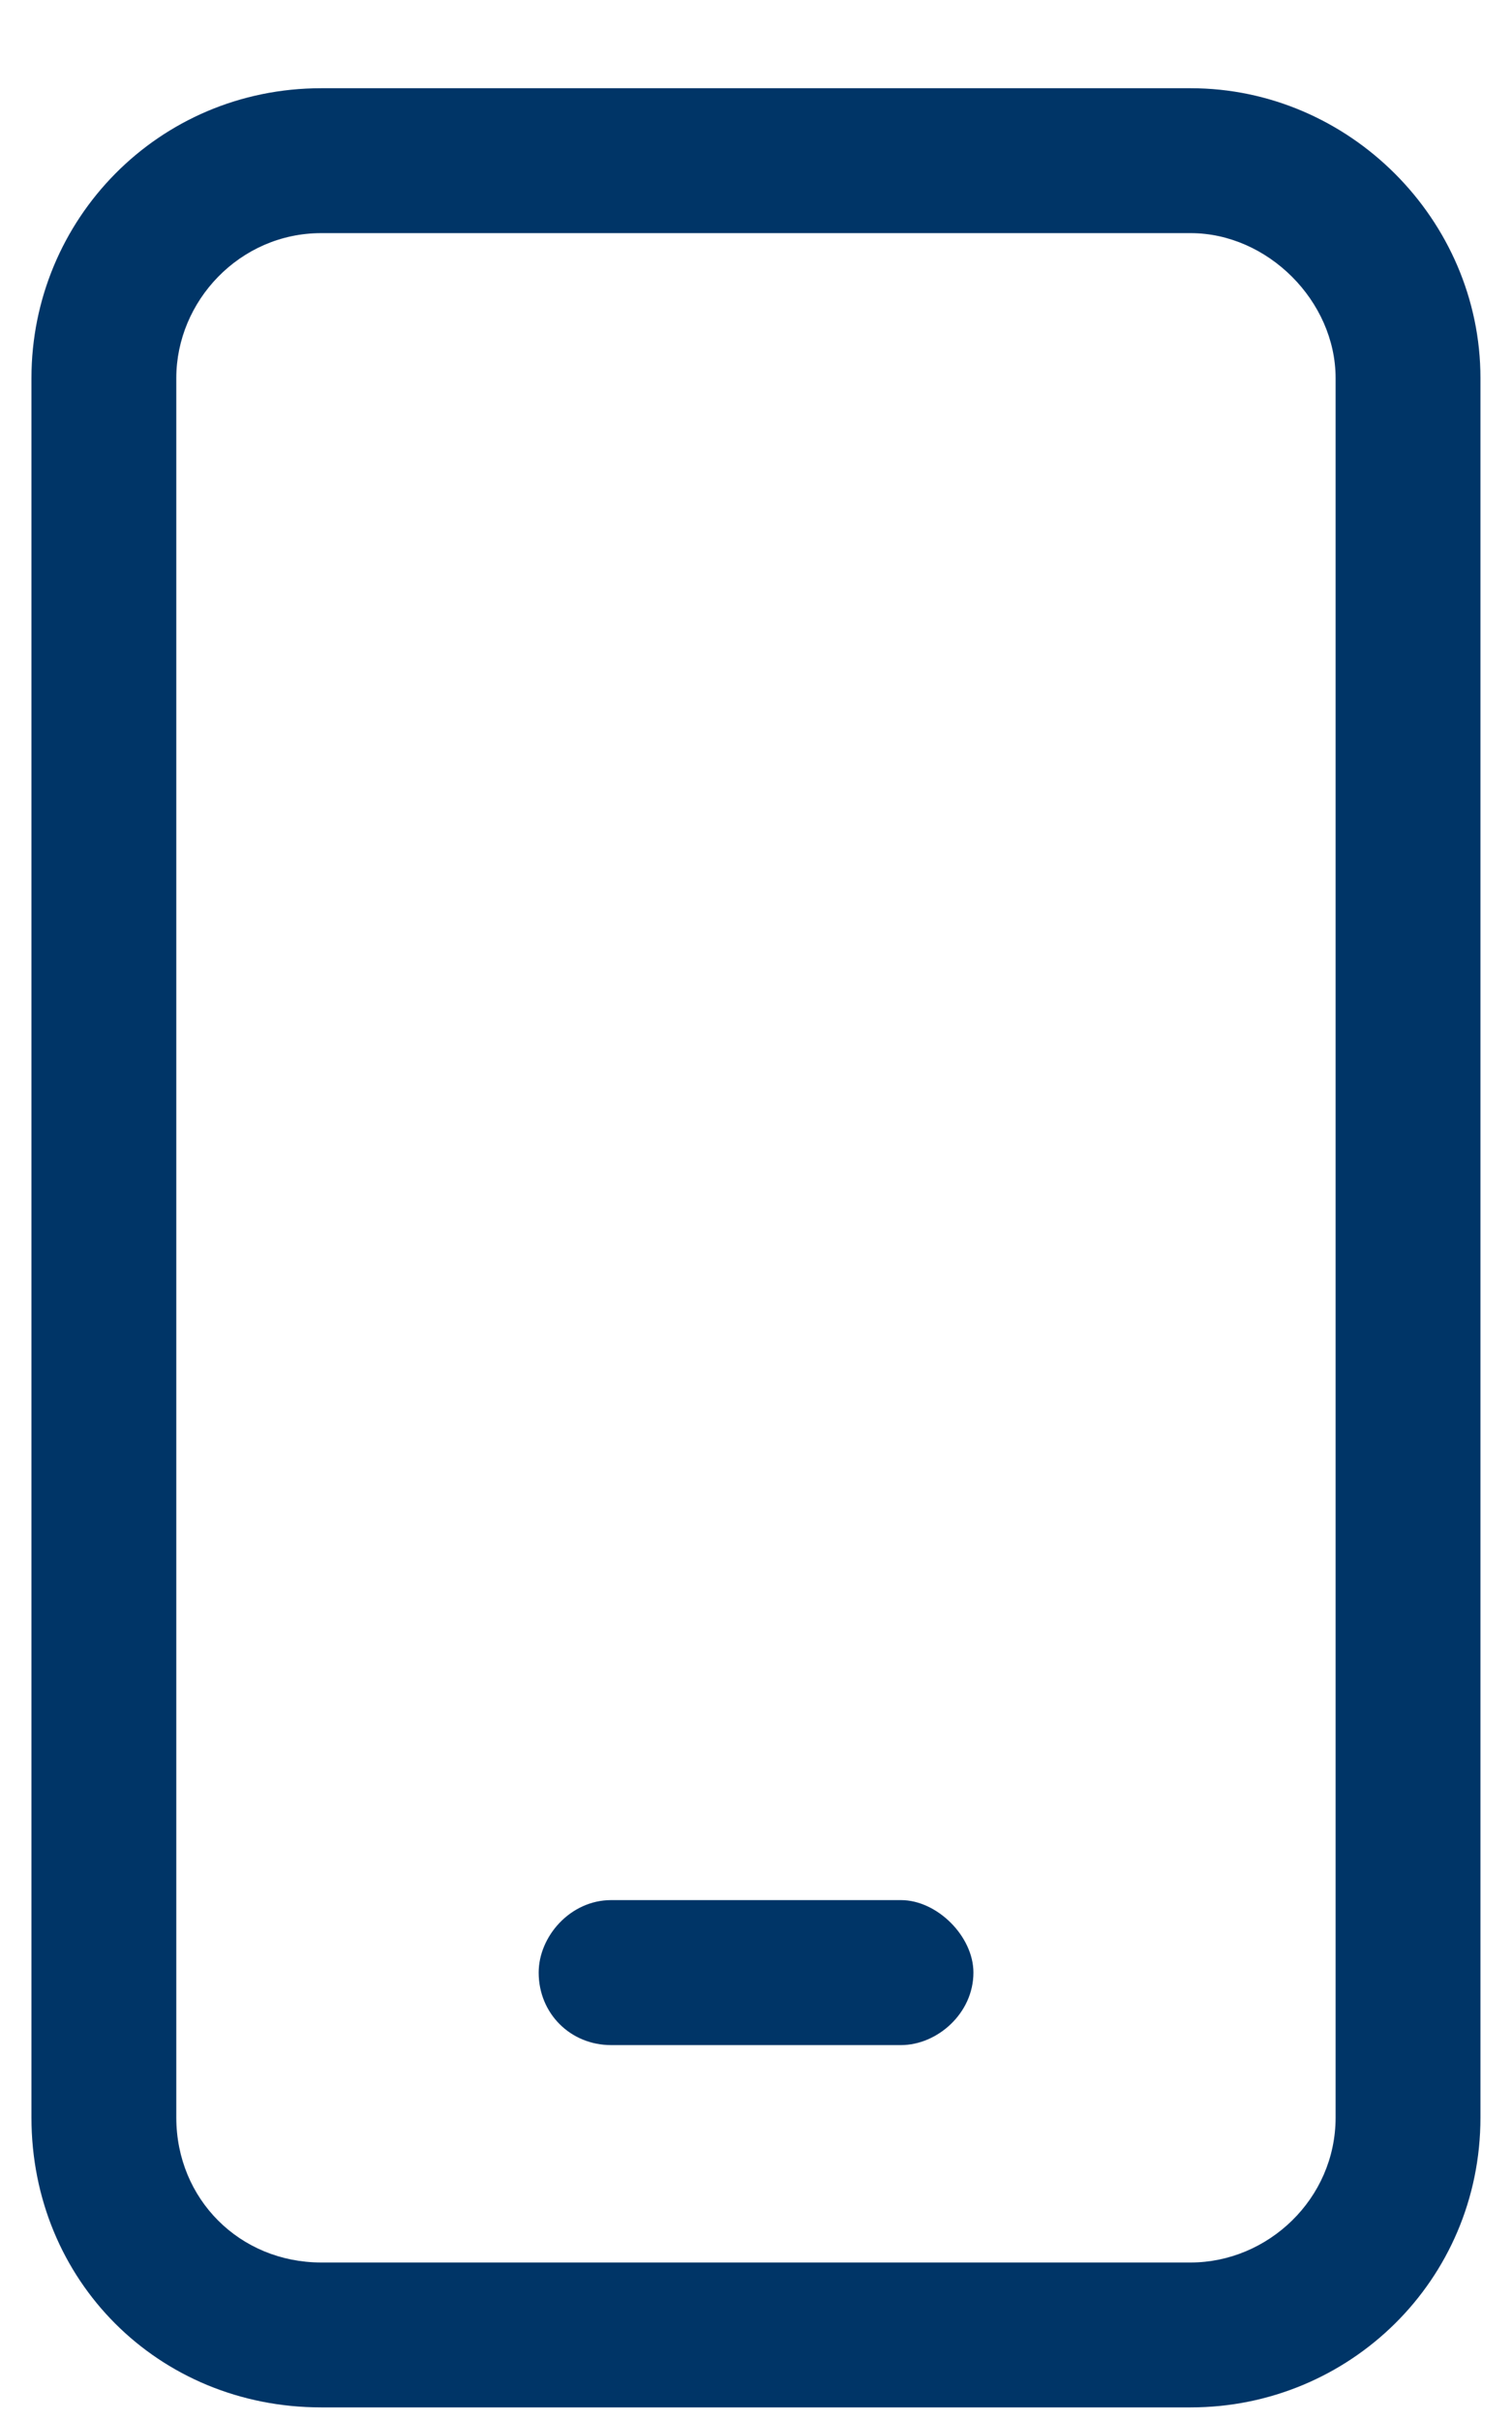 <?xml version="1.0" encoding="utf-8"?>
<svg xmlns="http://www.w3.org/2000/svg" fill="none" viewBox="0 0 15 24">
    <path fill="#003567" d="M11.812.875c1.572 0 2.875 1.303 2.875 2.875V21c0 1.617-1.303 2.875-2.875 2.875h-8.625c-1.617 0-2.875-1.258-2.875-2.875V3.75c0-1.572 1.258-2.875 2.875-2.875h8.625ZM13.25 21V3.75c0-.764-.674-1.438-1.438-1.438h-8.625c-.809 0-1.438.674-1.438 1.438V21c0 .809.629 1.438 1.438 1.438h8.625c.764 0 1.438-.629 1.438-1.438Zm-4.312-2.156c.359 0 .719.359.719.719 0 .404-.359.719-.719.719h-2.875c-.404 0-.719-.314-.719-.719 0-.359.314-.719.719-.719h2.875Z"/>
</svg>
